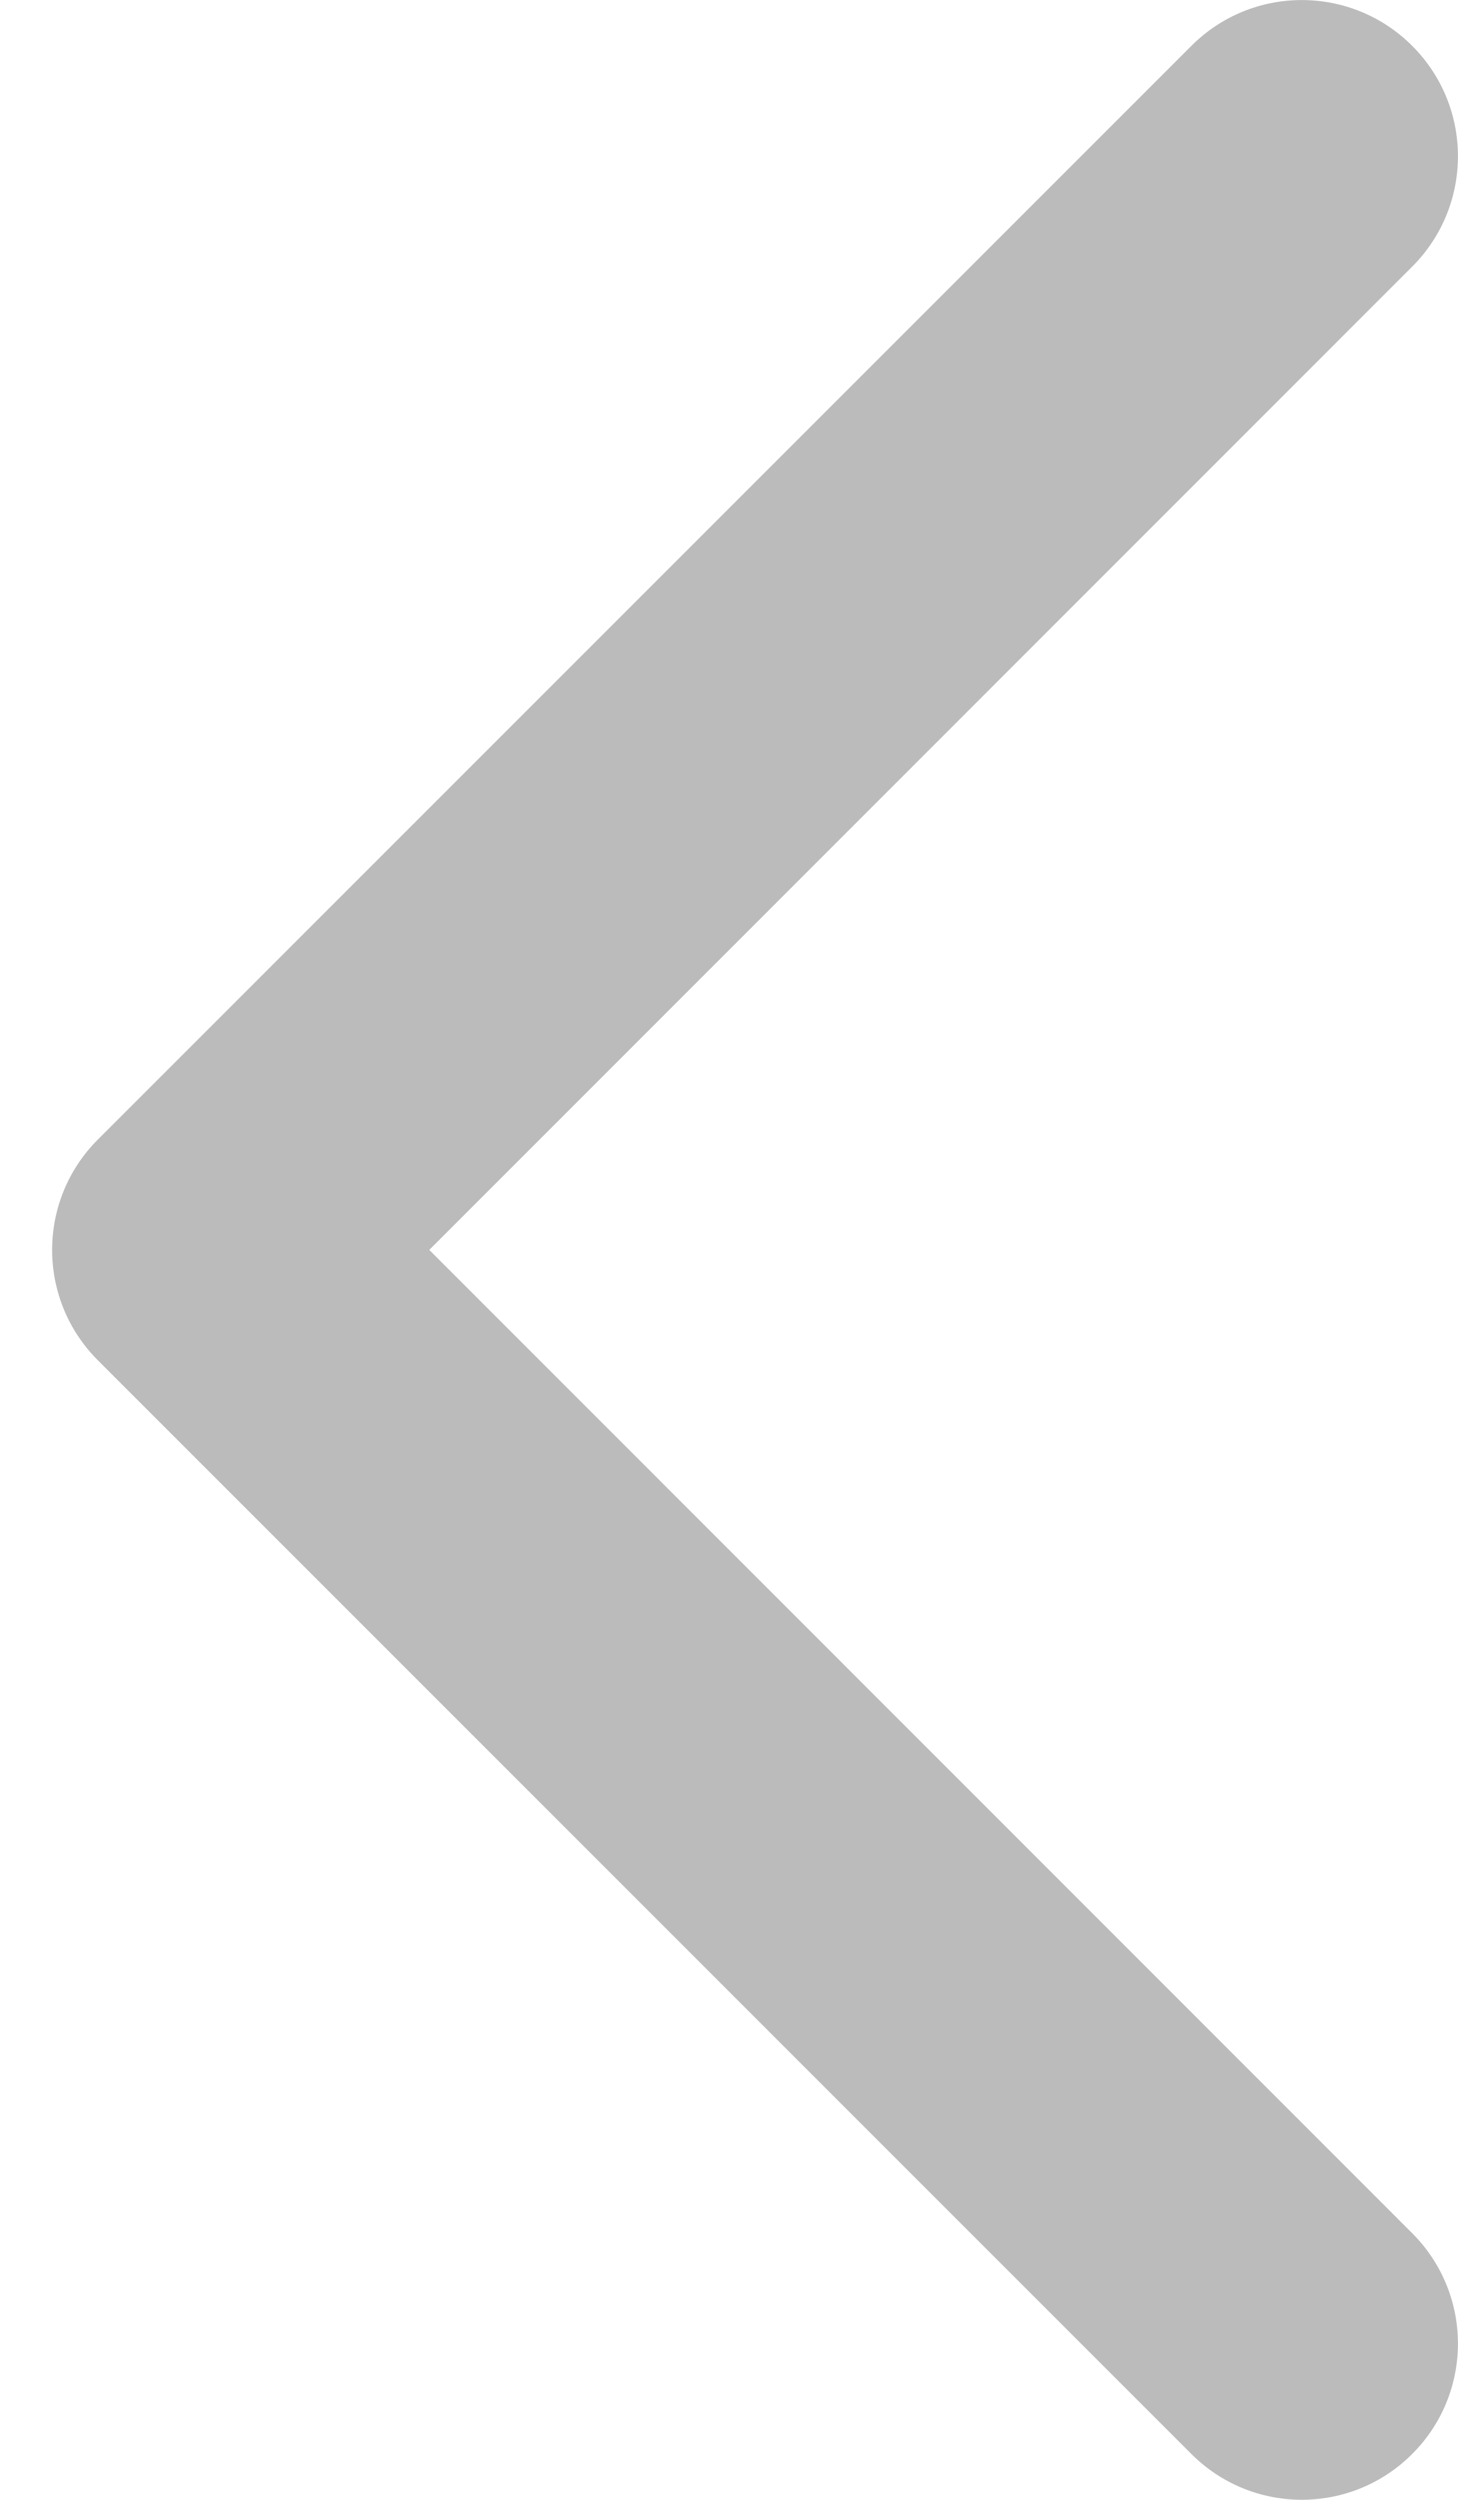 <svg width="7" height="12" viewBox="0 0 7 12" fill="none" xmlns="http://www.w3.org/2000/svg">
<path fill-rule="evenodd" clip-rule="evenodd" d="M6.78 0.22C7.073 0.513 7.073 0.987 6.78 1.28L2.061 6L6.78 10.72C7.073 11.013 7.073 11.487 6.78 11.78C6.487 12.073 6.013 12.073 5.72 11.78L0.47 6.53C0.177 6.237 0.177 5.763 0.47 5.47L5.72 0.22C6.013 -0.073 6.487 -0.073 6.78 0.22Z" fill="#BBBBBB"/>
</svg>
